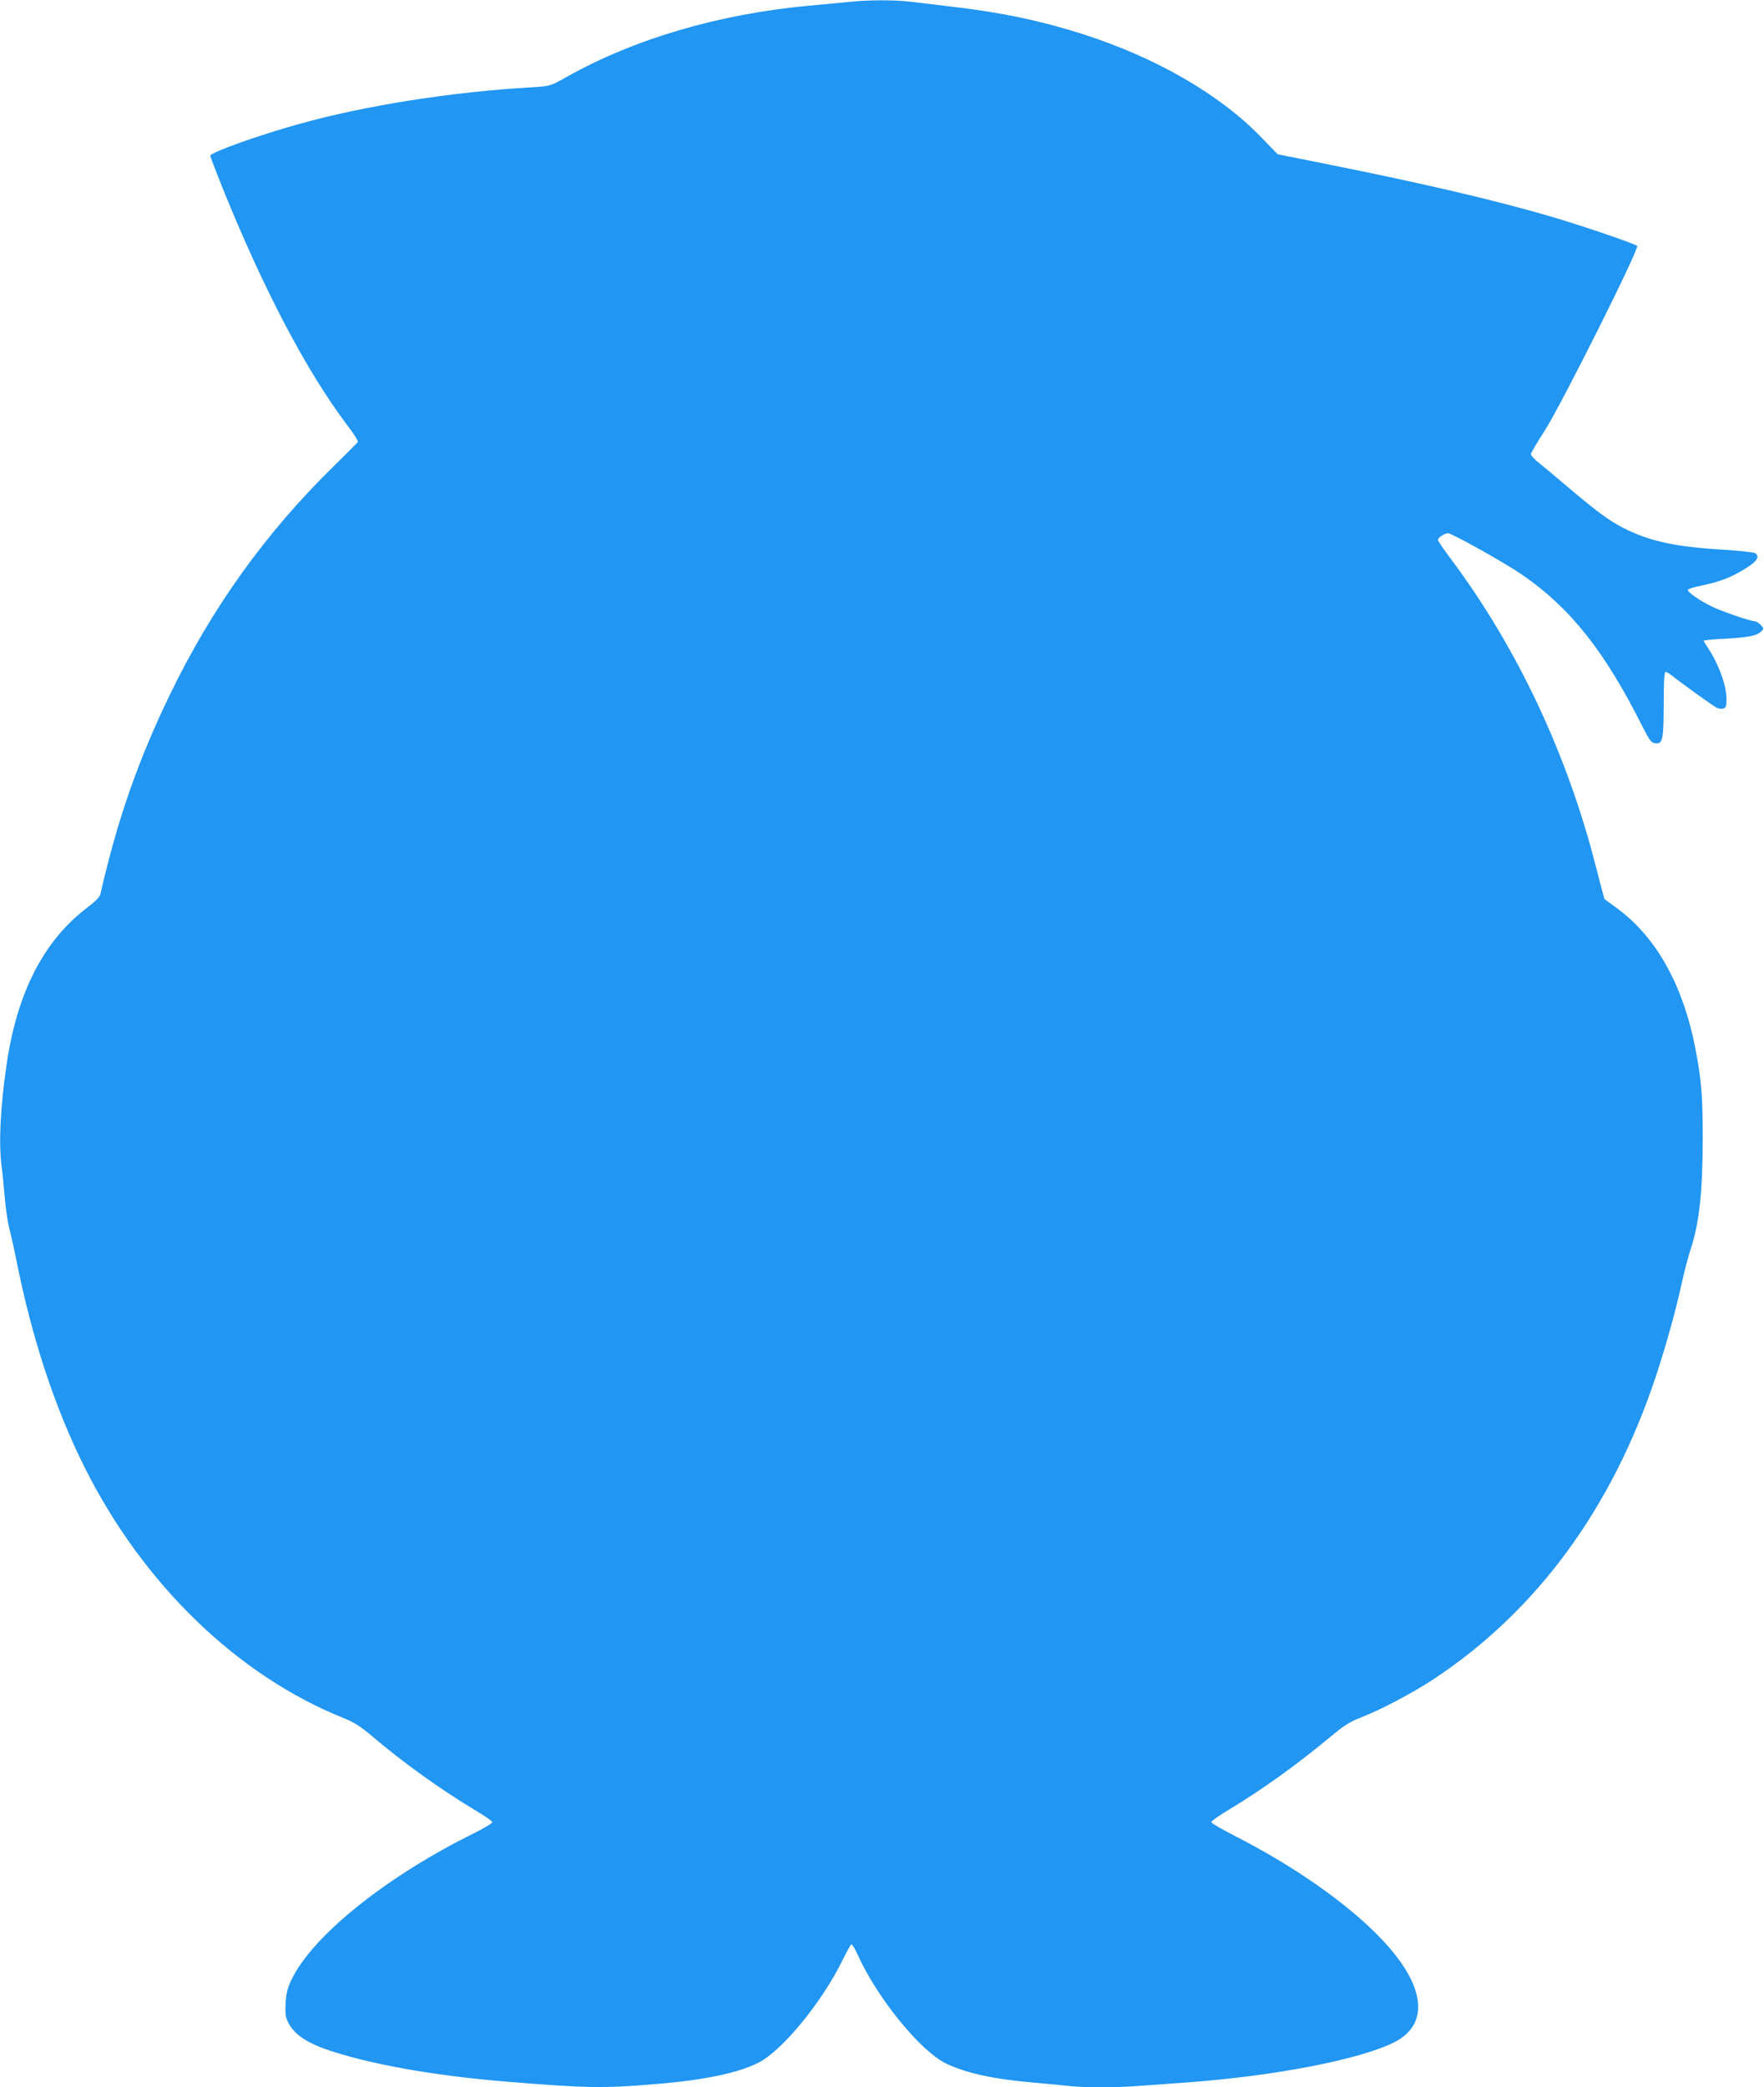 <?xml version="1.0" standalone="no"?>
<!DOCTYPE svg PUBLIC "-//W3C//DTD SVG 20010904//EN"
 "http://www.w3.org/TR/2001/REC-SVG-20010904/DTD/svg10.dtd">
<svg version="1.0" xmlns="http://www.w3.org/2000/svg"
 width="1082pt" height="1280pt" viewBox="0 0 1082 1280"
 preserveAspectRatio="xMidYMid meet">
<g transform="translate(0,1280) scale(0.1,-0.1)"
fill="#2196f3" stroke="none">
<path d="M5215 12789 c-44 -5 -158 -15 -254 -24 -553 -51 -1076 -205 -1491
-440 -95 -53 -95 -53 -205 -60 -498 -29 -1018 -111 -1426 -224 -249 -69 -549
-176 -549 -196 0 -6 31 -87 68 -180 257 -638 520 -1139 776 -1478 37 -48 64
-92 61 -98 -4 -5 -70 -71 -147 -147 -415 -405 -747 -867 -1004 -1398 -196
-404 -324 -770 -428 -1226 -4 -19 -31 -46 -84 -86 -266 -203 -429 -523 -492
-964 -38 -261 -48 -469 -31 -614 6 -43 15 -135 21 -204 6 -69 19 -156 30 -195
10 -38 28 -119 40 -180 94 -476 237 -910 420 -1275 357 -713 935 -1273 1584
-1534 67 -27 107 -52 174 -109 198 -168 425 -331 644 -462 54 -32 98 -63 98
-69 0 -6 -48 -35 -107 -65 -541 -266 -996 -631 -1125 -901 -25 -52 -32 -81
-36 -145 -3 -70 -1 -86 20 -125 35 -64 105 -113 223 -155 257 -90 653 -162
1100 -199 496 -41 608 -43 925 -16 298 24 507 68 632 131 146 74 389 370 515
627 25 50 49 95 54 98 5 3 23 -24 39 -61 120 -267 386 -594 545 -670 123 -58
287 -94 525 -115 69 -6 164 -15 211 -20 109 -13 304 -13 461 0 68 5 193 14
278 20 539 39 1069 142 1275 248 217 112 187 350 -81 631 -205 216 -535 447
-906 636 -76 39 -138 75 -138 82 0 6 51 42 113 79 199 120 407 269 612 439 90
75 125 97 195 124 121 47 316 150 445 235 630 417 1091 1044 1360 1851 63 189
124 409 161 578 14 67 39 160 54 207 53 160 74 350 74 685 0 253 -8 352 -44
541 -76 394 -241 689 -485 867 -38 28 -71 52 -73 53 -1 0 -25 88 -52 195 -176
694 -485 1350 -894 1896 -42 56 -76 106 -76 112 0 14 41 41 62 41 24 0 342
-178 451 -252 299 -205 510 -471 744 -938 41 -81 52 -95 75 -98 47 -6 52 21
53 240 0 145 3 198 12 198 6 0 24 -11 40 -24 42 -35 245 -181 271 -195 12 -7
32 -9 42 -6 17 5 20 15 20 59 0 85 -50 219 -119 321 -12 17 -21 33 -21 36 0 3
57 9 128 12 145 8 197 18 224 44 18 18 18 19 -2 41 -12 12 -27 22 -35 22 -28
0 -210 63 -270 93 -75 37 -146 88 -142 100 2 6 41 18 88 27 109 23 178 49 264
103 71 43 90 72 63 94 -7 6 -97 16 -200 22 -292 18 -446 51 -606 131 -89 45
-166 101 -352 259 -69 59 -146 123 -172 144 -27 21 -48 44 -48 52 0 7 39 73
86 146 102 159 581 1116 566 1131 -13 13 -329 121 -522 178 -339 100 -801 208
-1394 326 l-289 58 -101 104 c-252 261 -640 486 -1086 630 -258 83 -502 135
-810 171 -96 11 -214 25 -261 31 -98 11 -246 11 -364 -1z"/>
</g>
</svg>
